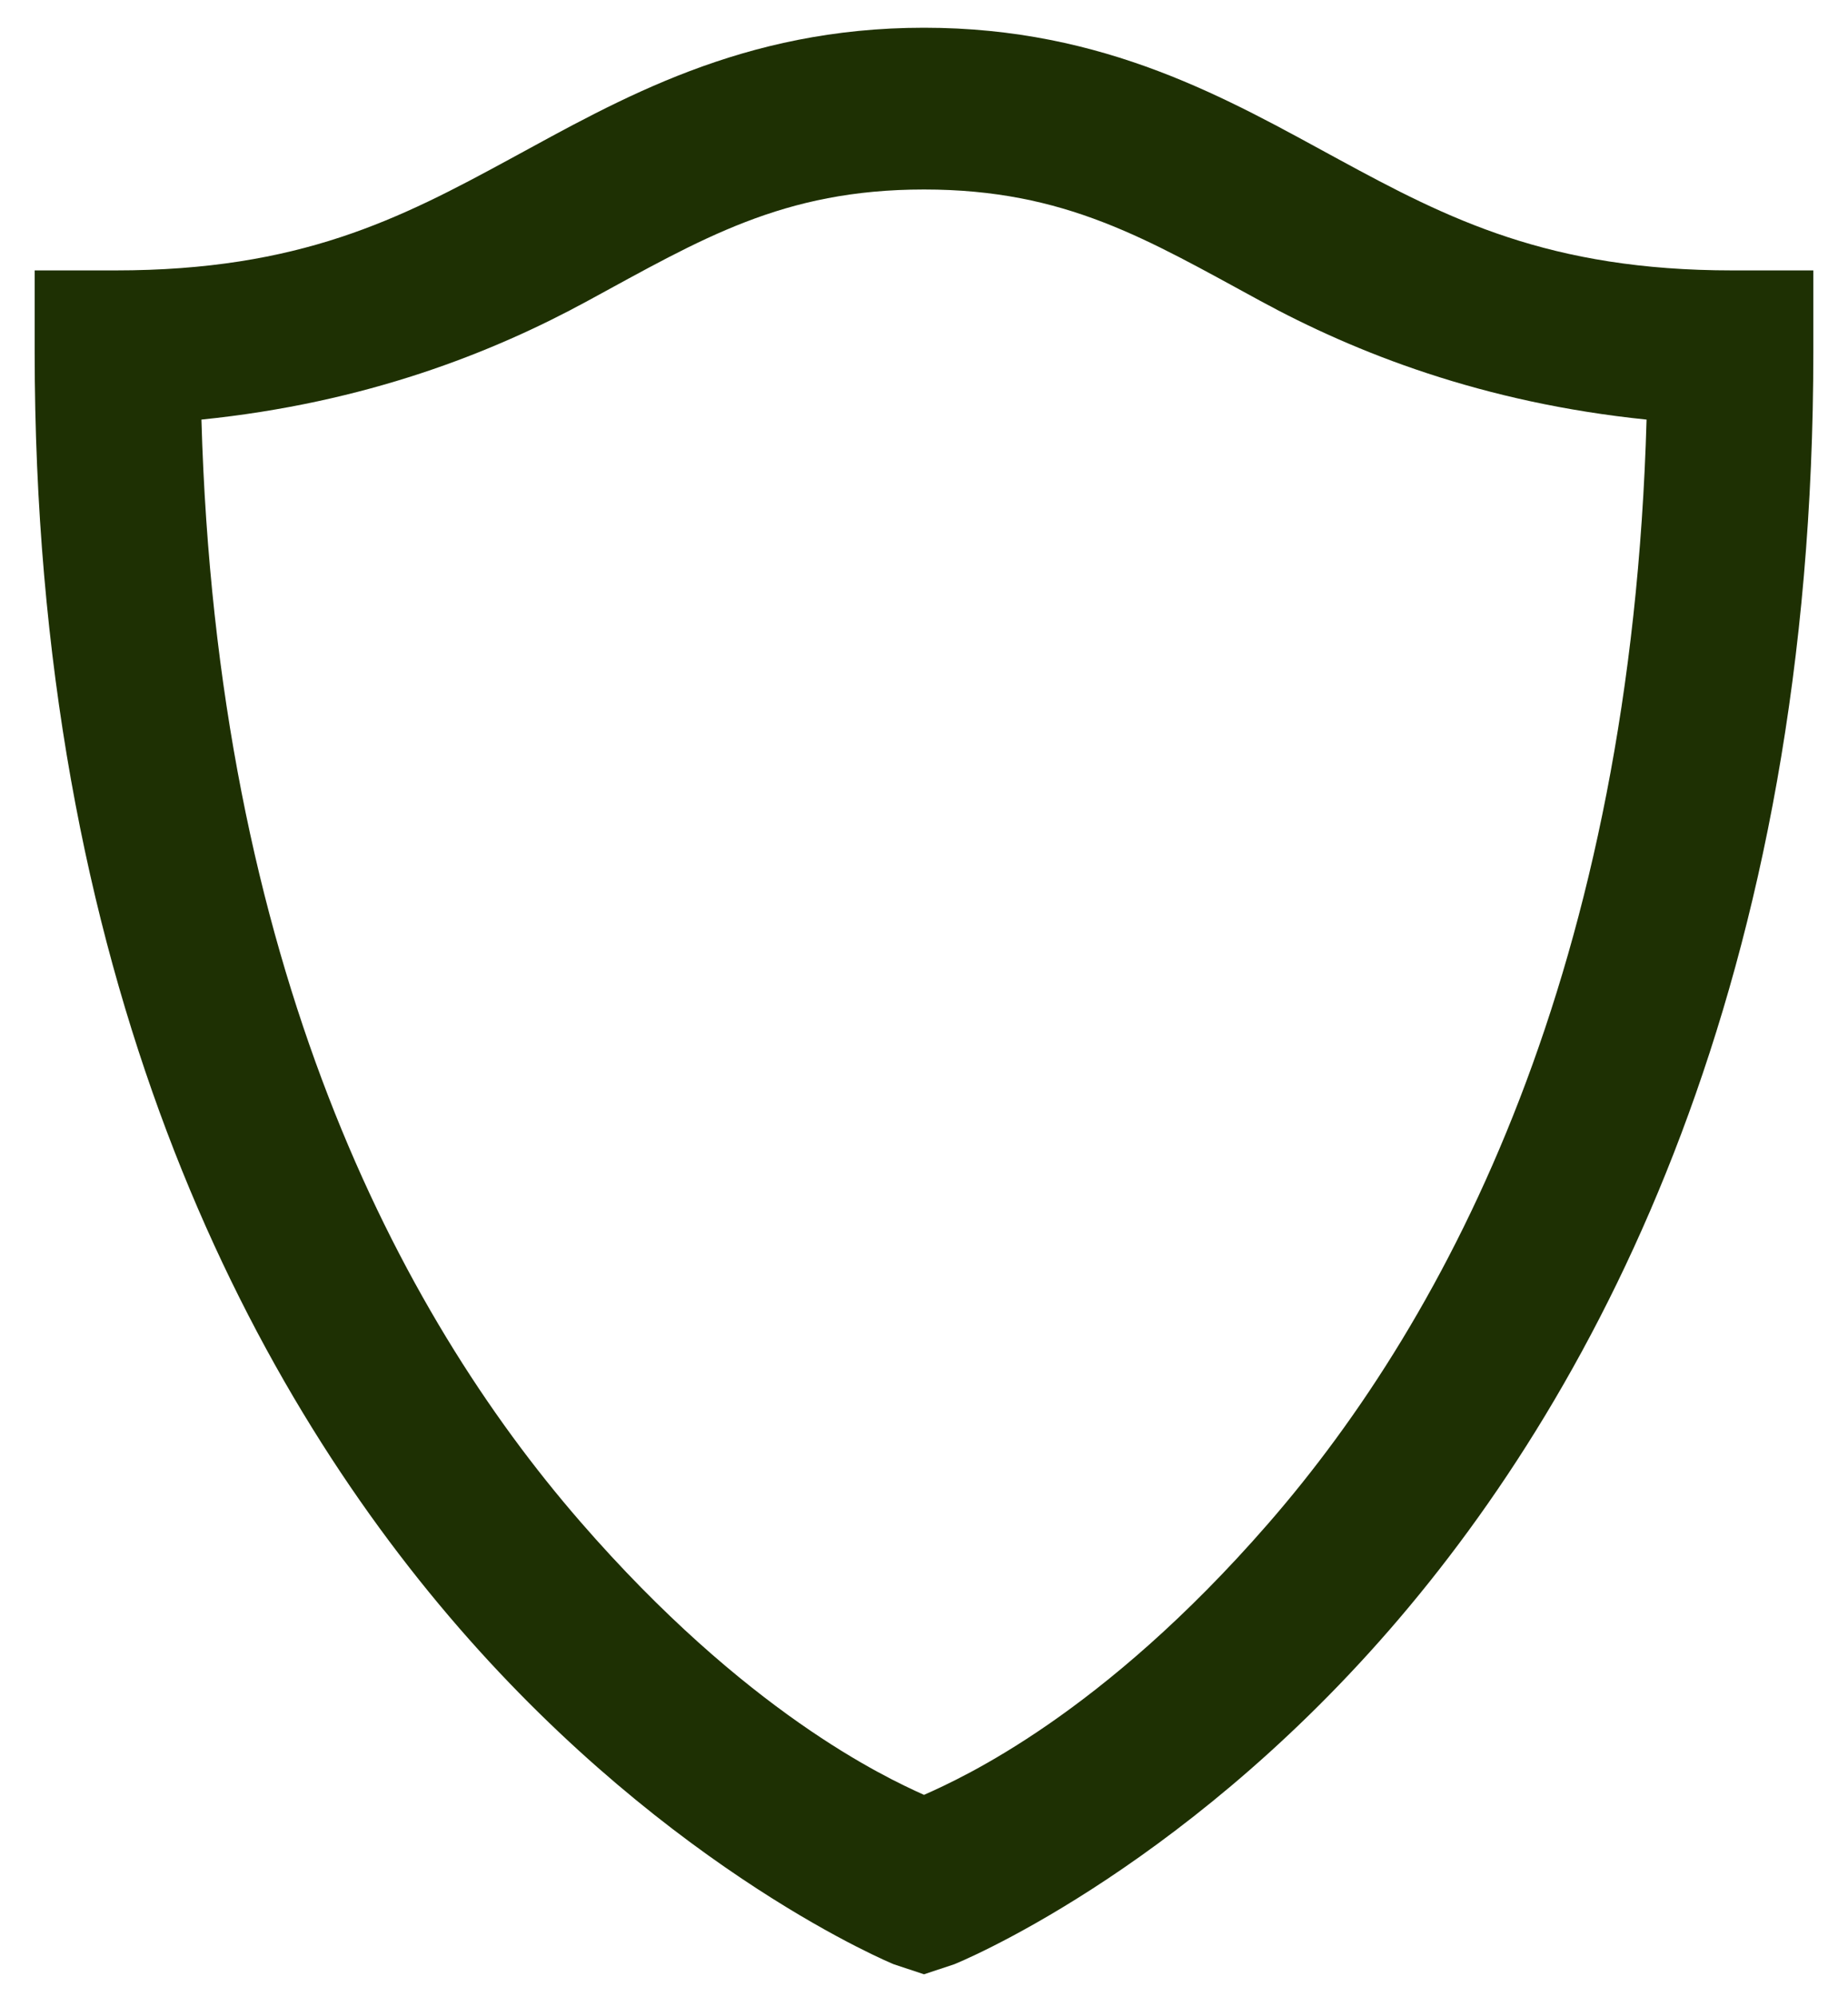 <?xml version="1.0" encoding="UTF-8"?> <svg xmlns="http://www.w3.org/2000/svg" width="25" height="27" viewBox="0 0 25 27" fill="none"><path d="M12.5 0.375C10.039 0.375 8.381 1.345 6.895 2.152C5.408 2.96 4.058 3.656 1.562 3.656H0.469V4.75C0.469 13.192 3.323 18.687 6.211 22.011C9.099 25.335 12.09 26.557 12.09 26.557L12.5 26.693L12.91 26.557C12.91 26.557 15.901 25.36 18.789 22.045C21.677 18.73 24.531 13.222 24.531 4.75V3.656H23.438C20.955 3.656 19.592 2.96 18.105 2.152C16.619 1.345 14.961 0.375 12.5 0.375ZM12.5 2.562C14.414 2.562 15.512 3.233 17.046 4.066C18.34 4.771 20.058 5.446 22.275 5.673C22.066 13.073 19.618 17.777 17.148 20.609C14.91 23.177 13.03 24.032 12.5 24.267C11.966 24.027 10.09 23.151 7.852 20.575C5.382 17.734 2.934 13.039 2.725 5.673C4.951 5.446 6.66 4.771 7.954 4.066C9.488 3.233 10.586 2.562 12.5 2.562Z" fill="#1E3003"></path></svg> 